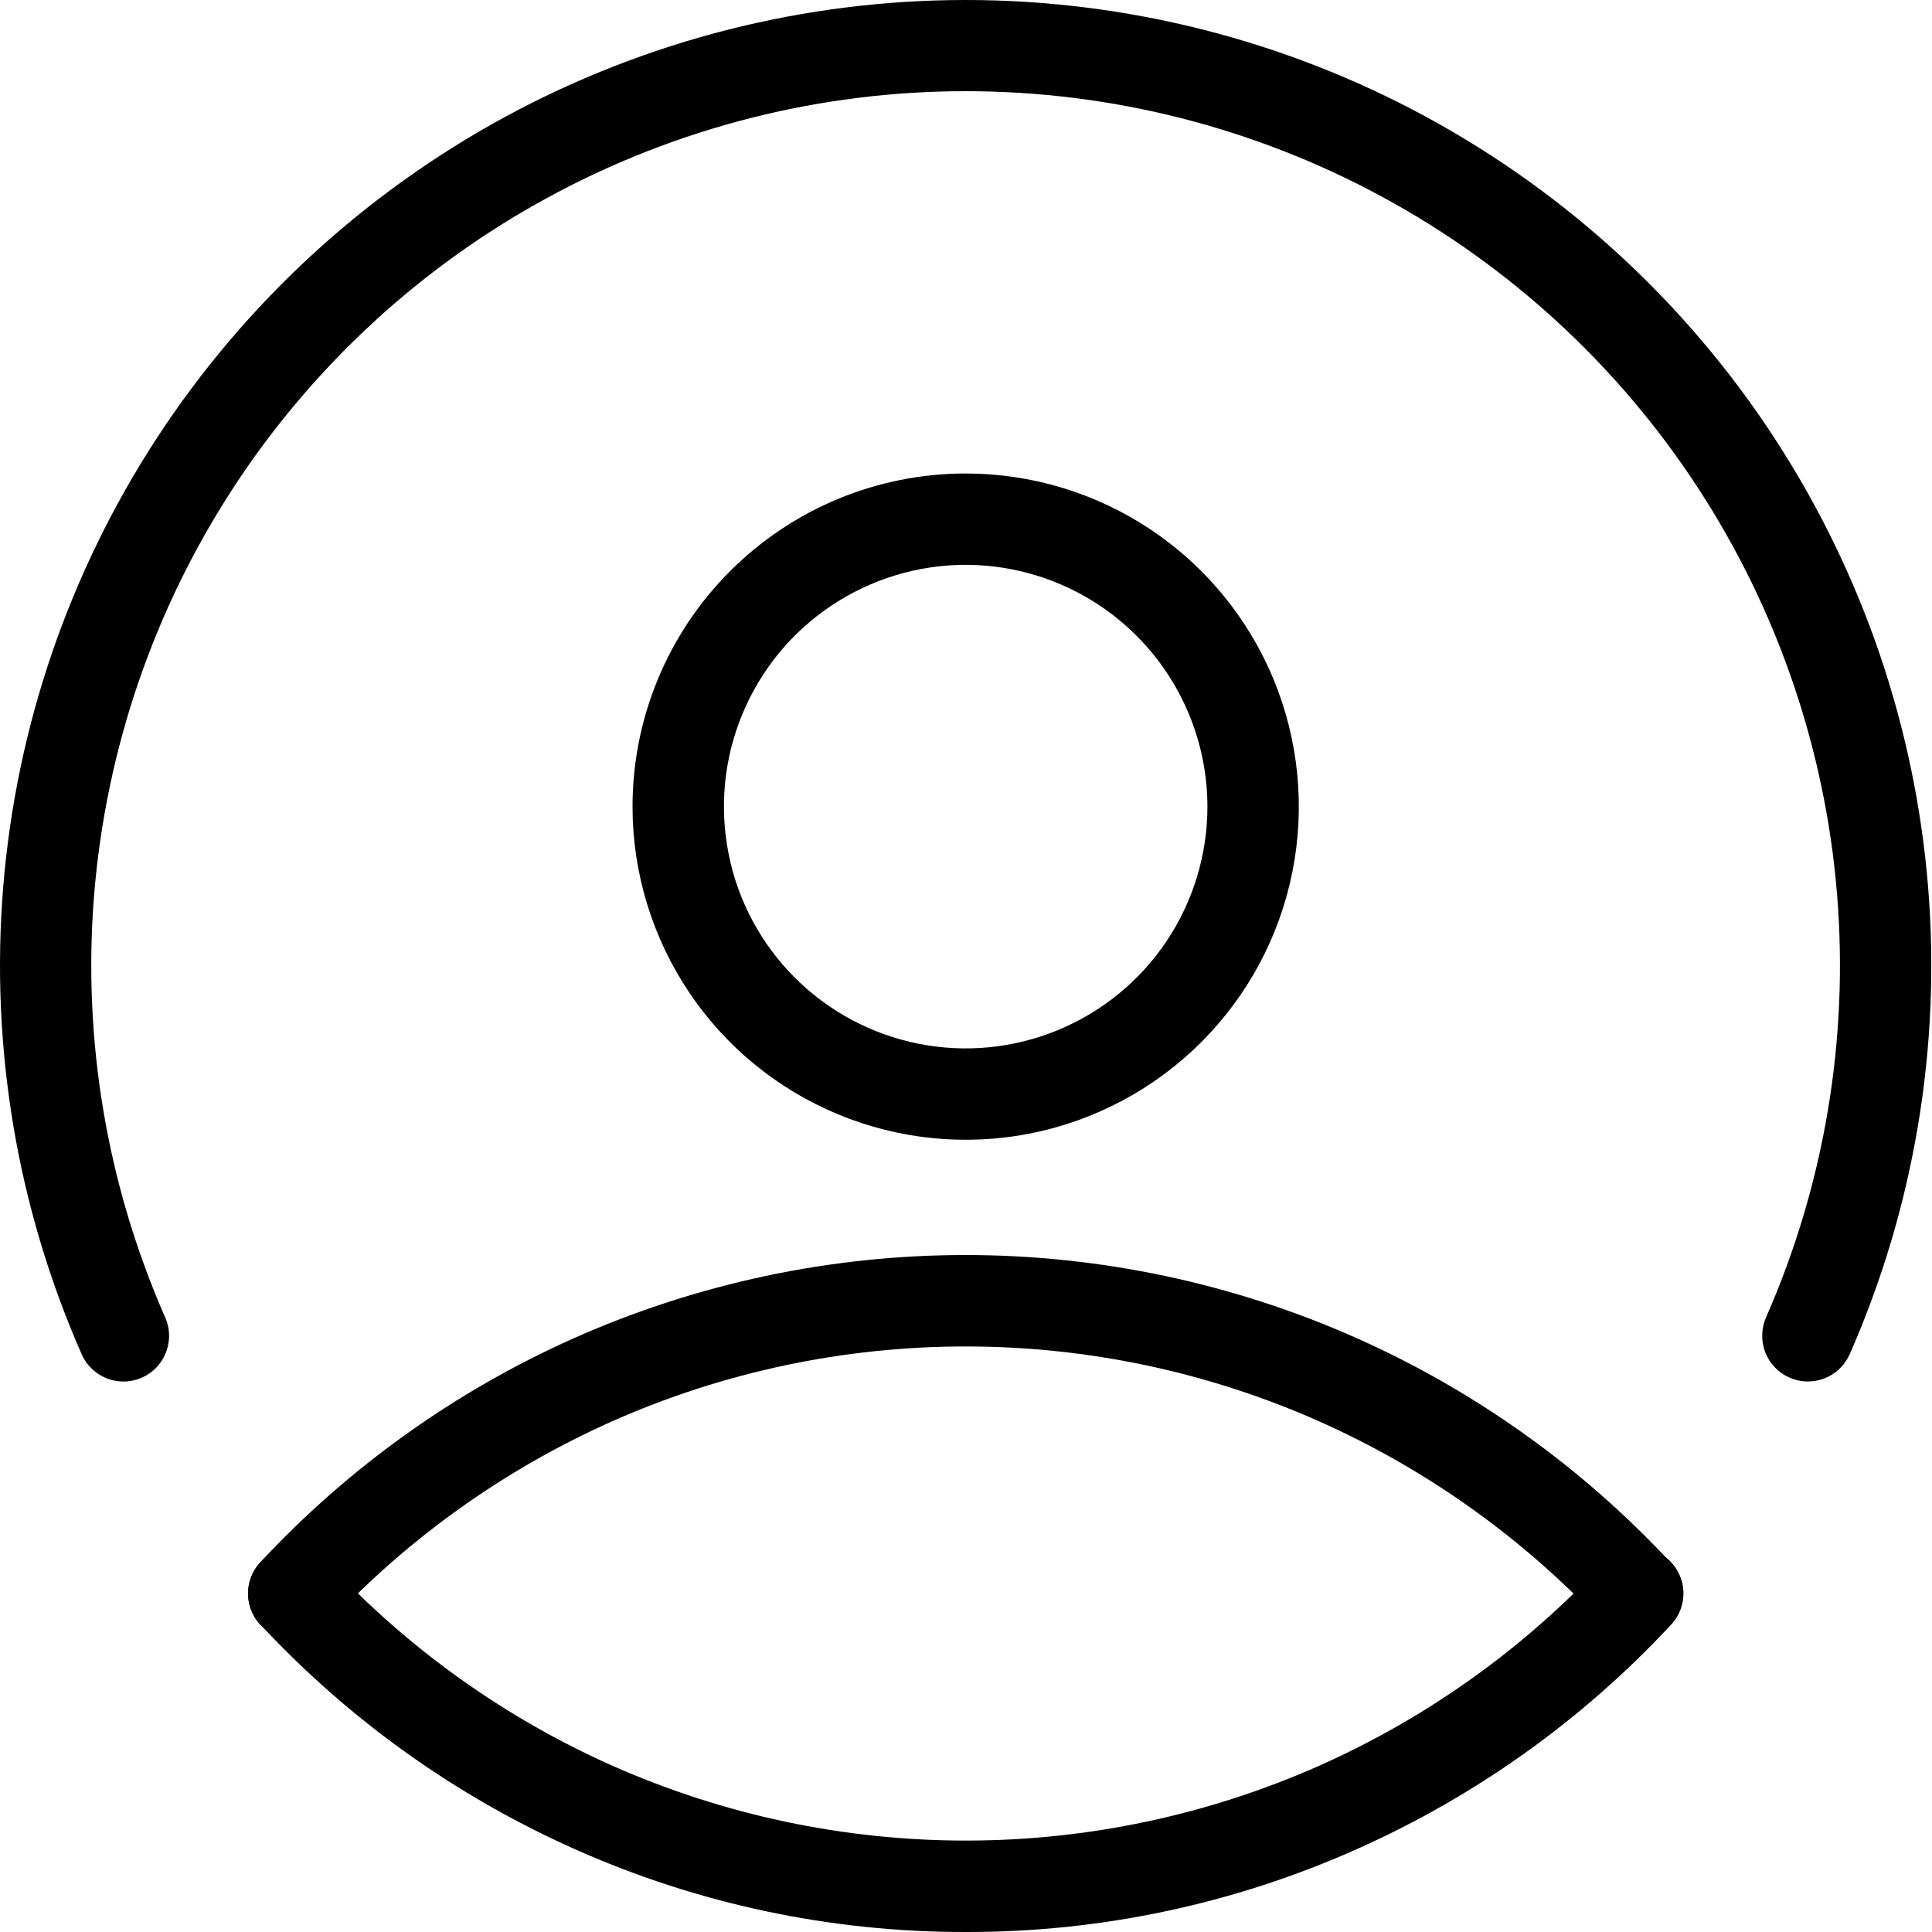 <svg width="25" height="25" viewBox="0 0 25 25" fill="none" xmlns="http://www.w3.org/2000/svg">
<path d="M1.597 17.877C1.483 17.877 1.371 17.843 1.275 17.781C1.179 17.718 1.103 17.629 1.057 17.524C0.22 15.623 -0.128 13.542 0.042 11.471C0.212 9.401 0.896 7.405 2.032 5.665C3.168 3.926 4.719 2.497 6.546 1.507C8.373 0.518 10.418 0 12.496 0C14.573 0 16.618 0.518 18.445 1.507C20.272 2.497 21.824 3.926 22.959 5.665C24.095 7.405 24.779 9.401 24.949 11.471C25.119 13.542 24.771 15.623 23.935 17.524C23.903 17.596 23.858 17.66 23.802 17.713C23.746 17.767 23.68 17.809 23.607 17.837C23.535 17.865 23.457 17.878 23.38 17.876C23.302 17.875 23.226 17.857 23.155 17.826C23.084 17.795 23.02 17.75 22.966 17.693C22.912 17.637 22.87 17.571 22.842 17.498C22.814 17.426 22.801 17.349 22.803 17.271C22.805 17.194 22.822 17.117 22.853 17.046C23.61 15.324 23.925 13.44 23.771 11.566C23.617 9.691 22.997 7.884 21.969 6.309C20.941 4.734 19.536 3.44 17.882 2.545C16.228 1.649 14.376 1.18 12.495 1.18C10.614 1.18 8.763 1.649 7.109 2.545C5.454 3.44 4.05 4.734 3.021 6.309C1.993 7.884 1.374 9.691 1.219 11.566C1.065 13.44 1.38 15.324 2.137 17.046C2.177 17.136 2.194 17.235 2.186 17.333C2.178 17.431 2.146 17.526 2.092 17.608C2.039 17.691 1.965 17.759 1.879 17.805C1.792 17.852 1.695 17.877 1.597 17.877H1.597Z" fill="black"/>
<path d="M21.187 21.212C21.106 21.212 21.026 21.195 20.952 21.163C20.878 21.131 20.811 21.083 20.756 21.024C19.718 19.909 18.465 19.014 17.074 18.394C15.632 17.753 14.072 17.423 12.495 17.423C10.918 17.423 9.358 17.753 7.916 18.394C6.525 19.014 5.272 19.909 4.234 21.024C4.181 21.081 4.118 21.127 4.047 21.159C3.976 21.192 3.9 21.21 3.822 21.212C3.665 21.218 3.512 21.161 3.397 21.054C3.282 20.947 3.215 20.799 3.209 20.642C3.203 20.485 3.26 20.332 3.367 20.217C4.513 18.986 5.895 17.998 7.431 17.314C9.025 16.606 10.748 16.24 12.492 16.24C14.235 16.24 15.959 16.606 17.552 17.314C19.088 17.998 20.471 18.986 21.616 20.217C21.695 20.301 21.747 20.406 21.767 20.52C21.786 20.633 21.772 20.75 21.727 20.856C21.681 20.962 21.605 21.052 21.509 21.115C21.412 21.178 21.299 21.212 21.184 21.212H21.187Z" fill="black"/>
<path d="M12.495 25C10.751 25.003 9.026 24.637 7.434 23.926C5.898 23.241 4.516 22.254 3.37 21.022C3.317 20.965 3.276 20.898 3.249 20.826C3.222 20.753 3.209 20.675 3.212 20.598C3.215 20.52 3.233 20.443 3.265 20.373C3.297 20.302 3.343 20.238 3.4 20.185C3.457 20.132 3.524 20.091 3.597 20.064C3.67 20.037 3.747 20.024 3.825 20.027C3.903 20.029 3.979 20.048 4.05 20.08C4.121 20.112 4.184 20.158 4.237 20.215C5.275 21.331 6.527 22.226 7.919 22.846C9.361 23.486 10.92 23.817 12.498 23.817C14.075 23.817 15.635 23.486 17.076 22.846C18.468 22.226 19.721 21.331 20.758 20.215C20.865 20.1 21.014 20.032 21.171 20.027C21.328 20.021 21.48 20.078 21.595 20.185C21.71 20.292 21.778 20.441 21.784 20.598C21.789 20.755 21.732 20.907 21.625 21.022C20.48 22.254 19.098 23.241 17.561 23.926C15.967 24.638 14.24 25.004 12.495 25Z" fill="black"/>
<path d="M12.496 7.309C11.877 7.309 11.273 7.493 10.758 7.837C10.243 8.18 9.843 8.669 9.606 9.241C9.369 9.812 9.307 10.441 9.428 11.048C9.548 11.655 9.846 12.212 10.284 12.65C10.721 13.087 11.279 13.385 11.886 13.506C12.493 13.627 13.122 13.565 13.693 13.328C14.265 13.091 14.754 12.69 15.097 12.176C15.441 11.661 15.624 11.056 15.624 10.438C15.623 9.608 15.293 8.813 14.707 8.227C14.121 7.64 13.325 7.31 12.496 7.309ZM12.496 6.127C13.349 6.127 14.182 6.38 14.891 6.853C15.6 7.327 16.152 8 16.479 8.788C16.805 9.576 16.89 10.443 16.724 11.279C16.558 12.115 16.147 12.883 15.544 13.486C14.941 14.089 14.173 14.499 13.337 14.666C12.501 14.832 11.634 14.747 10.846 14.42C10.059 14.094 9.385 13.542 8.912 12.833C8.438 12.124 8.185 11.29 8.185 10.438C8.185 9.294 8.639 8.198 9.448 7.39C10.256 6.581 11.353 6.127 12.496 6.127Z" fill="black"/>
</svg>
